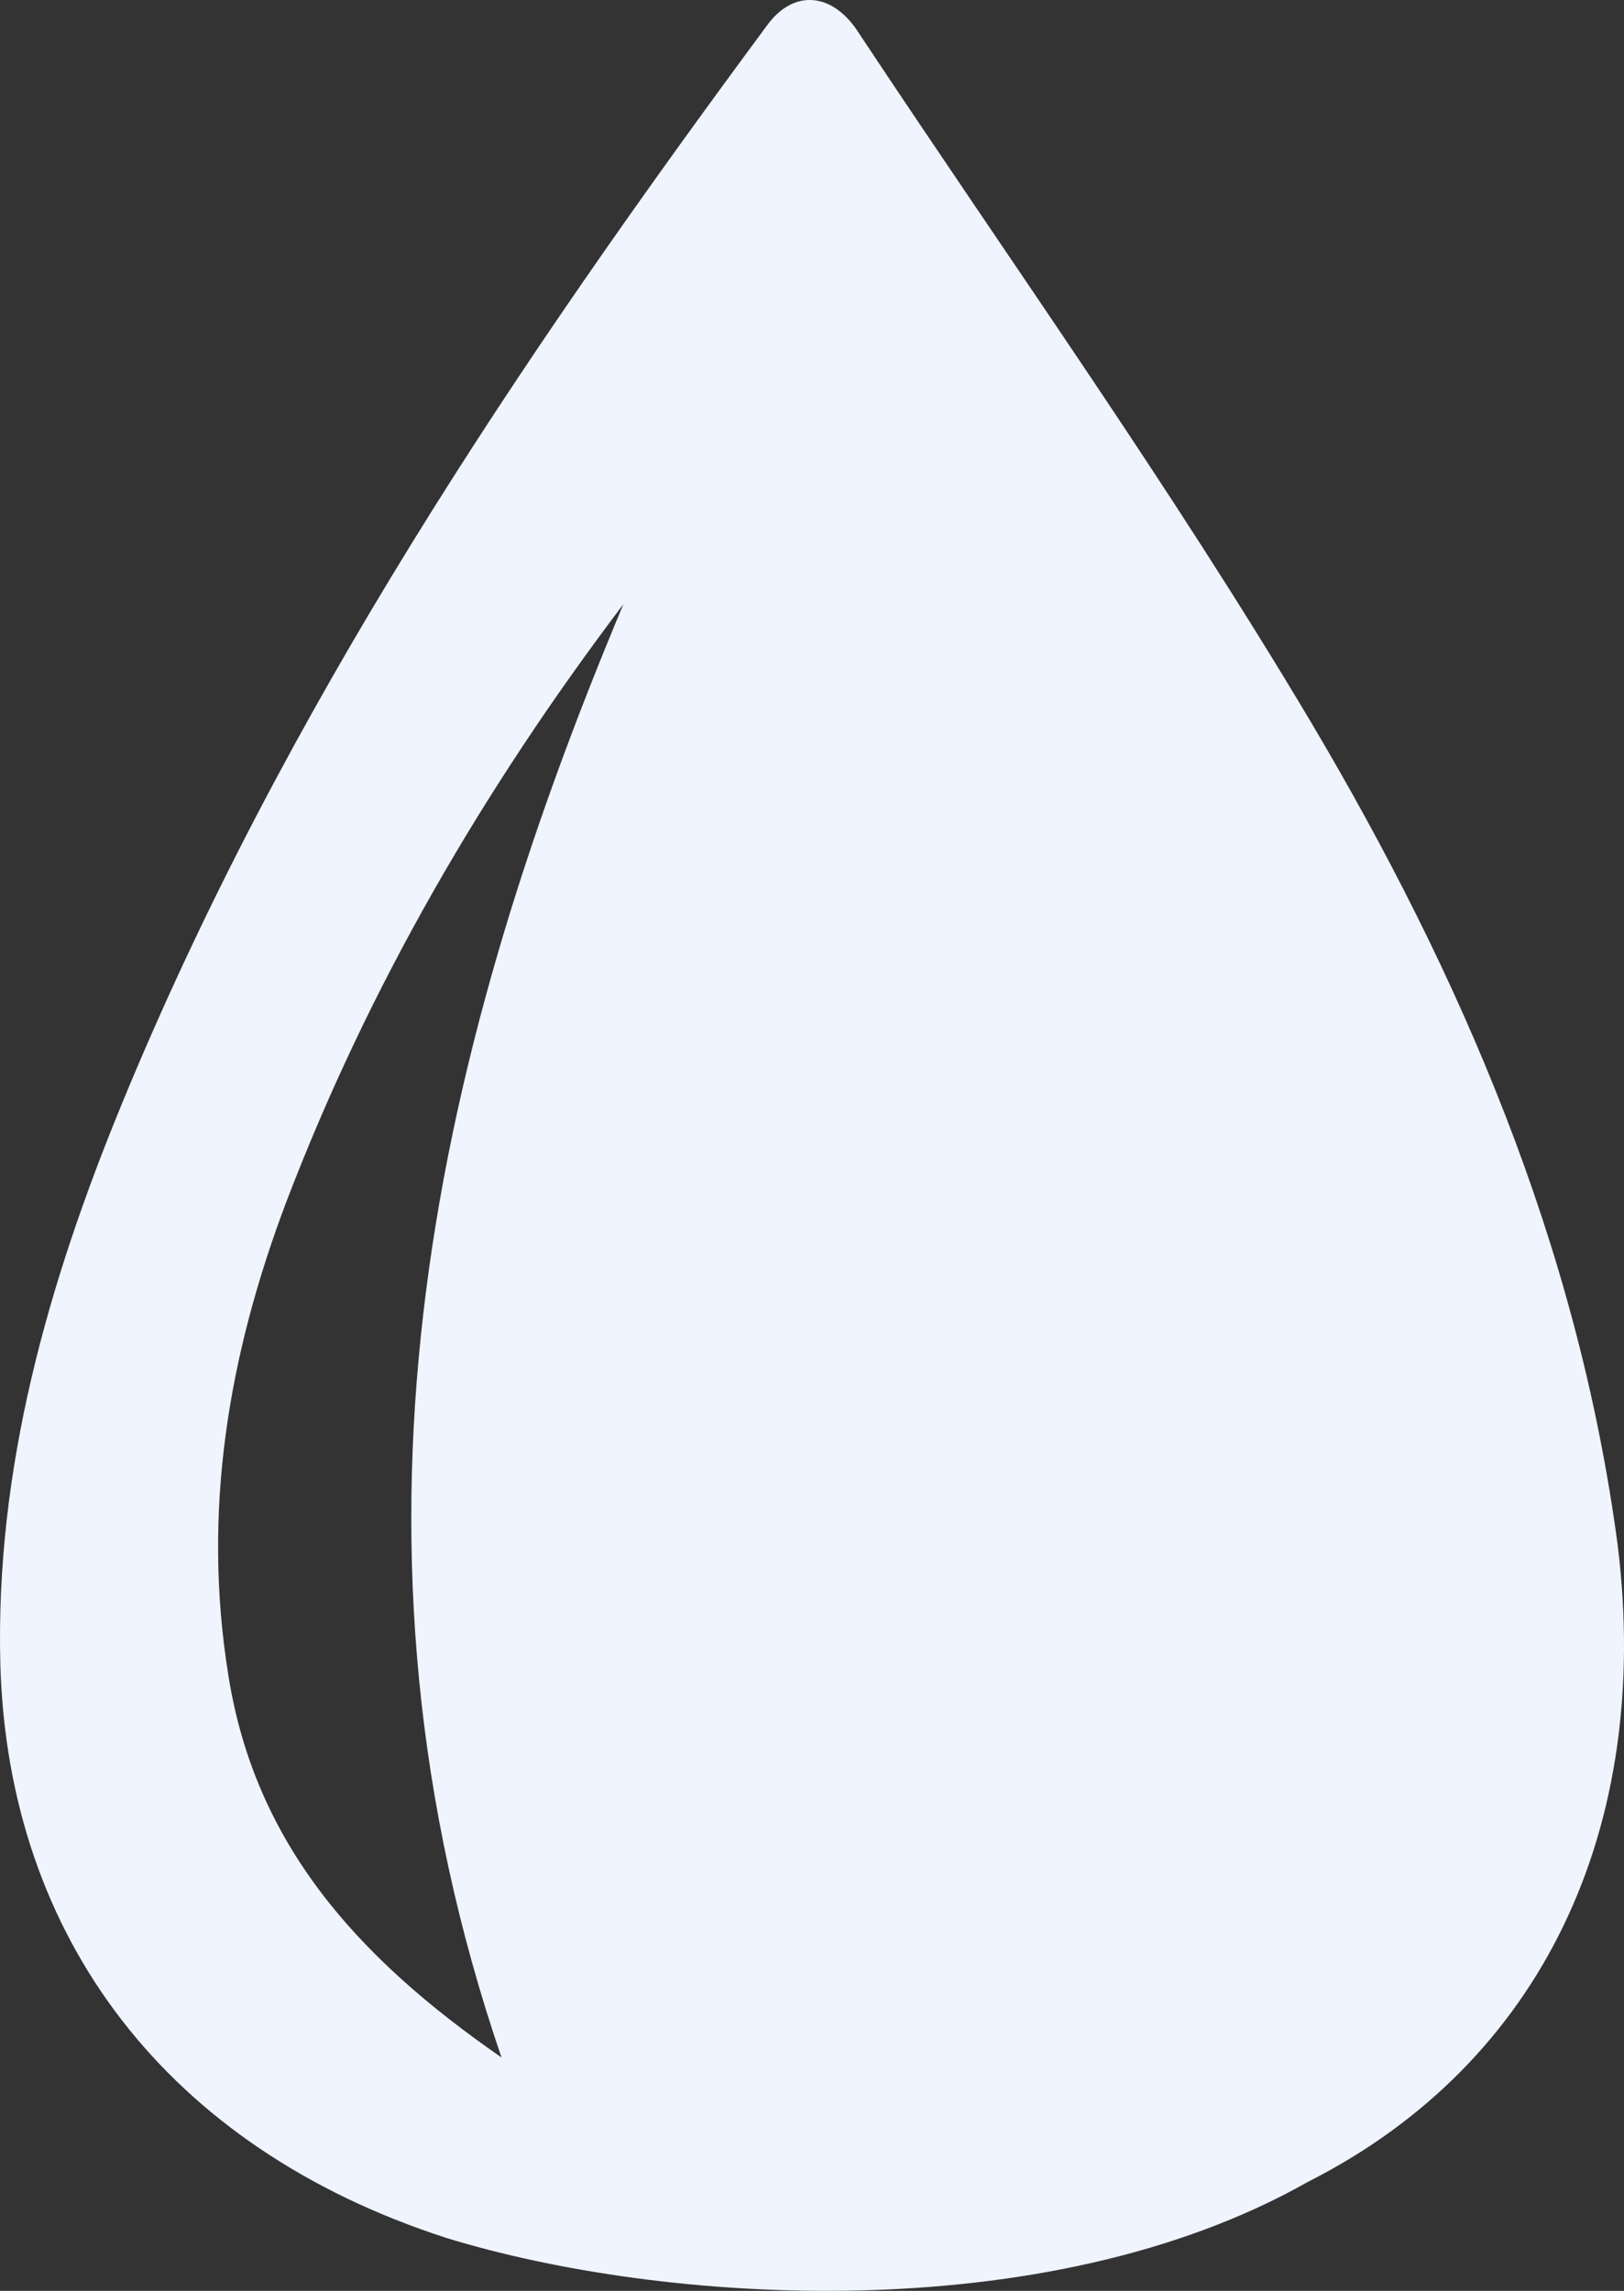 <?xml version="1.0" encoding="UTF-8" standalone="no"?>
<!-- Created with Inkscape (http://www.inkscape.org/) -->

<svg
   width="54.019mm"
   height="76.184mm"
   viewBox="0 0 54.019 76.184"
   version="1.1"
   id="svg5"
   inkscape:version="1.1.2 (b8e25be833, 2022-02-05)"
   sodipodi:docname="icon-christening-baby.svg"
   xmlns:inkscape="http://www.inkscape.org/namespaces/inkscape"
   xmlns:sodipodi="http://sodipodi.sourceforge.net/DTD/sodipodi-0.dtd"
   xmlns="http://www.w3.org/2000/svg"
   xmlns:svg="http://www.w3.org/2000/svg">
  <rect x="0" y="0" width="54.019" height="76.184" fill="#333333" stroke="none"/>
  <sodipodi:namedview
     id="namedview7"
     pagecolor="#ffffff"
     bordercolor="#eff4ff"
     borderopacity="1.0"
     inkscape:pageshadow="2"
     inkscape:pageopacity="0.0"
     inkscape:pagecheckerboard="0"
     inkscape:document-units="mm"
     showgrid="false"
     fit-margin-top="0"
     fit-margin-left="0"
     fit-margin-right="0"
     fit-margin-bottom="0"
     inkscape:zoom="2.0938813"
     inkscape:cx="120.58945"
     inkscape:cy="132.7678"
     inkscape:window-width="1920"
     inkscape:window-height="1017"
     inkscape:window-x="-8"
     inkscape:window-y="-8"
     inkscape:window-maximized="1"
     inkscape:current-layer="layer1" />
  <defs
     id="defs2">
    <pattern
       id="EMFhbasepattern"
       patternUnits="userSpaceOnUse"
       width="6"
       height="6"
       x="0"
       y="0" />
    <pattern
       id="EMFhbasepattern-9"
       patternUnits="userSpaceOnUse"
       width="6"
       height="6"
       x="0"
       y="0" />
    <pattern
       id="EMFhbasepattern-8"
       patternUnits="userSpaceOnUse"
       width="6"
       height="6"
       x="0"
       y="0" />
    <pattern
       id="EMFhbasepattern-4"
       patternUnits="userSpaceOnUse"
       width="6"
       height="6"
       x="0"
       y="0" />
    <pattern
       id="EMFhbasepattern-5"
       patternUnits="userSpaceOnUse"
       width="6"
       height="6"
       x="0"
       y="0" />
    <pattern
       id="EMFhbasepattern-7"
       patternUnits="userSpaceOnUse"
       width="6"
       height="6"
       x="0"
       y="0" />
    <pattern
       id="EMFhbasepattern-2"
       patternUnits="userSpaceOnUse"
       width="6"
       height="6"
       x="0"
       y="0" />
    <pattern
       id="EMFhbasepattern-83"
       patternUnits="userSpaceOnUse"
       width="6"
       height="6"
       x="0"
       y="0" />
  </defs>
  <g
     inkscape:label="Layer 1"
     inkscape:groupmode="layer"
     id="layer1"
     transform="translate(-133.663,-158.14)">
    <path
       style="fill:#eff4ff;fill-opacity:1;fill-rule:nonzero;stroke:none;stroke-width:0.265"
       d="m 148.492,232.558 c -9.26,-2.999 -14.552,-9.966 -14.817,-19.05 -0.176,-6.526 1.587,-12.7 4.057,-18.697 5.38,-13.053 13.141,-24.606 21.431,-35.807 0.882,-1.235 2.205,-1.147 3.087,0.265 5.027,7.585 10.319,14.993 14.993,22.842 5.027,8.467 8.908,17.462 10.231,27.428 1.147,9.349 -2.469,17.198 -10.319,21.167 -8.731,4.939 -21.519,4.057 -28.663,1.852 z m 1.852,-5.997 c -5.821,-17.022 -2.469,-32.808 4.057,-48.331 -4.674,6.174 -8.467,12.7 -11.201,19.844 -1.94,5.115 -2.822,10.319 -1.94,15.787 0.882,5.556 4.233,9.349 9.084,12.7 z"
       id="path2210" />
  </g>
</svg>
